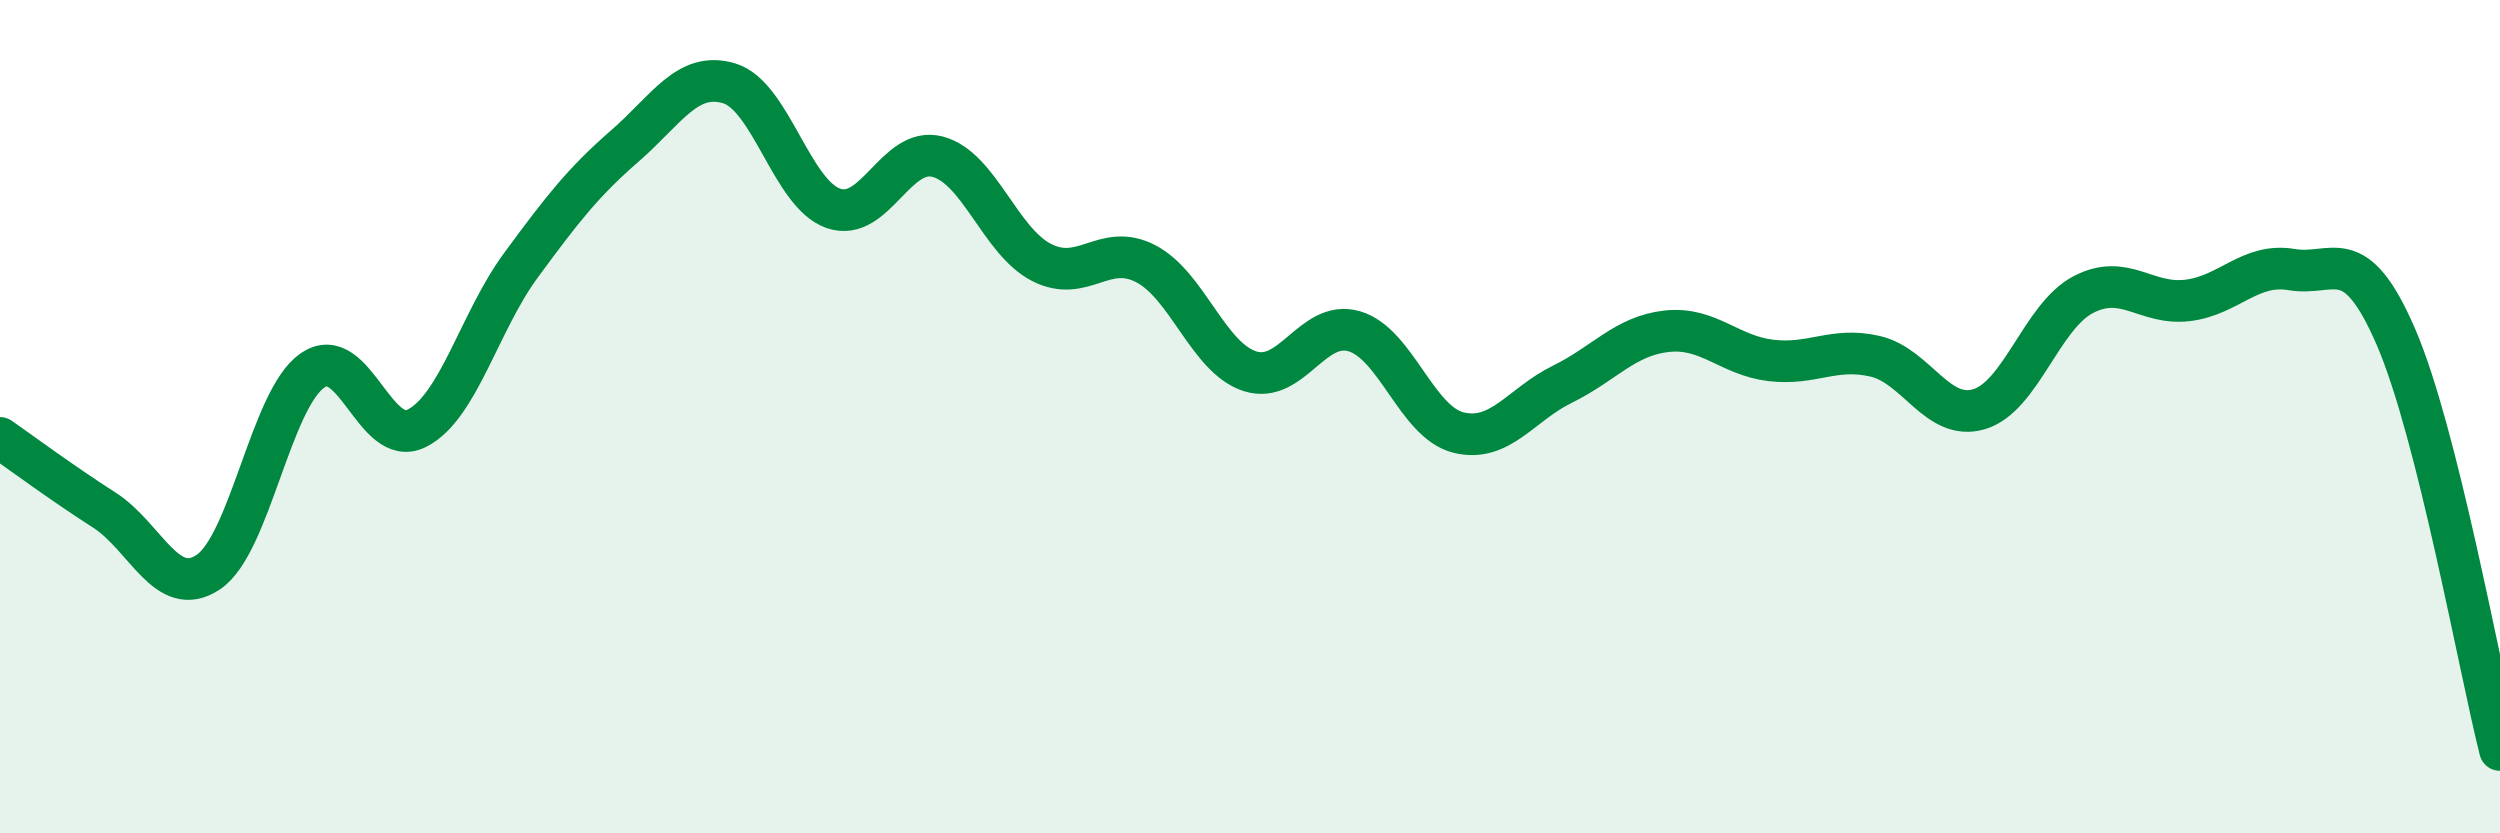 
    <svg width="60" height="20" viewBox="0 0 60 20" xmlns="http://www.w3.org/2000/svg">
      <path
        d="M 0,10.51 C 0.5,10.86 1.5,11.6 2.5,12.24 C 3.5,12.88 4,14.4 5,13.73 C 6,13.06 6.5,9.58 7.5,8.89 C 8.5,8.2 9,10.78 10,10.28 C 11,9.78 11.5,7.73 12.5,6.37 C 13.5,5.01 14,4.37 15,3.5 C 16,2.63 16.5,1.7 17.5,2 C 18.5,2.3 19,4.65 20,5 C 21,5.35 21.5,3.5 22.5,3.76 C 23.5,4.02 24,5.79 25,6.3 C 26,6.81 26.5,5.81 27.5,6.33 C 28.5,6.85 29,8.59 30,8.91 C 31,9.23 31.5,7.66 32.5,7.95 C 33.5,8.24 34,10.13 35,10.38 C 36,10.63 36.5,9.71 37.5,9.22 C 38.5,8.73 39,8.06 40,7.95 C 41,7.84 41.5,8.53 42.5,8.65 C 43.5,8.77 44,8.32 45,8.55 C 46,8.78 46.5,10.12 47.5,9.82 C 48.5,9.52 49,7.59 50,7.07 C 51,6.55 51.5,7.33 52.5,7.21 C 53.5,7.09 54,6.3 55,6.47 C 56,6.64 56.5,5.77 57.5,8.08 C 58.5,10.39 59.5,16.02 60,18L60 20L0 20Z"
        fill="#008740"
        opacity="0.1"
        stroke-linecap="round"
        stroke-linejoin="round"
      />
      <path
        d="M 0,10.51 C 0.5,10.86 1.5,11.6 2.5,12.24 C 3.5,12.88 4,14.4 5,13.73 C 6,13.06 6.5,9.58 7.5,8.89 C 8.5,8.2 9,10.78 10,10.28 C 11,9.78 11.5,7.73 12.5,6.37 C 13.5,5.01 14,4.37 15,3.5 C 16,2.63 16.5,1.7 17.5,2 C 18.5,2.3 19,4.65 20,5 C 21,5.35 21.5,3.5 22.5,3.76 C 23.5,4.02 24,5.79 25,6.3 C 26,6.81 26.5,5.81 27.5,6.33 C 28.5,6.85 29,8.59 30,8.91 C 31,9.23 31.5,7.66 32.5,7.95 C 33.5,8.24 34,10.13 35,10.38 C 36,10.63 36.5,9.71 37.5,9.22 C 38.5,8.73 39,8.06 40,7.95 C 41,7.84 41.5,8.53 42.5,8.65 C 43.5,8.77 44,8.32 45,8.55 C 46,8.78 46.5,10.12 47.5,9.82 C 48.5,9.52 49,7.59 50,7.07 C 51,6.55 51.5,7.33 52.5,7.21 C 53.5,7.09 54,6.3 55,6.47 C 56,6.64 56.5,5.77 57.5,8.08 C 58.5,10.39 59.5,16.02 60,18"
        stroke="#008740"
        stroke-width="1"
        fill="none"
        stroke-linecap="round"
        stroke-linejoin="round"
      />
    </svg>
  